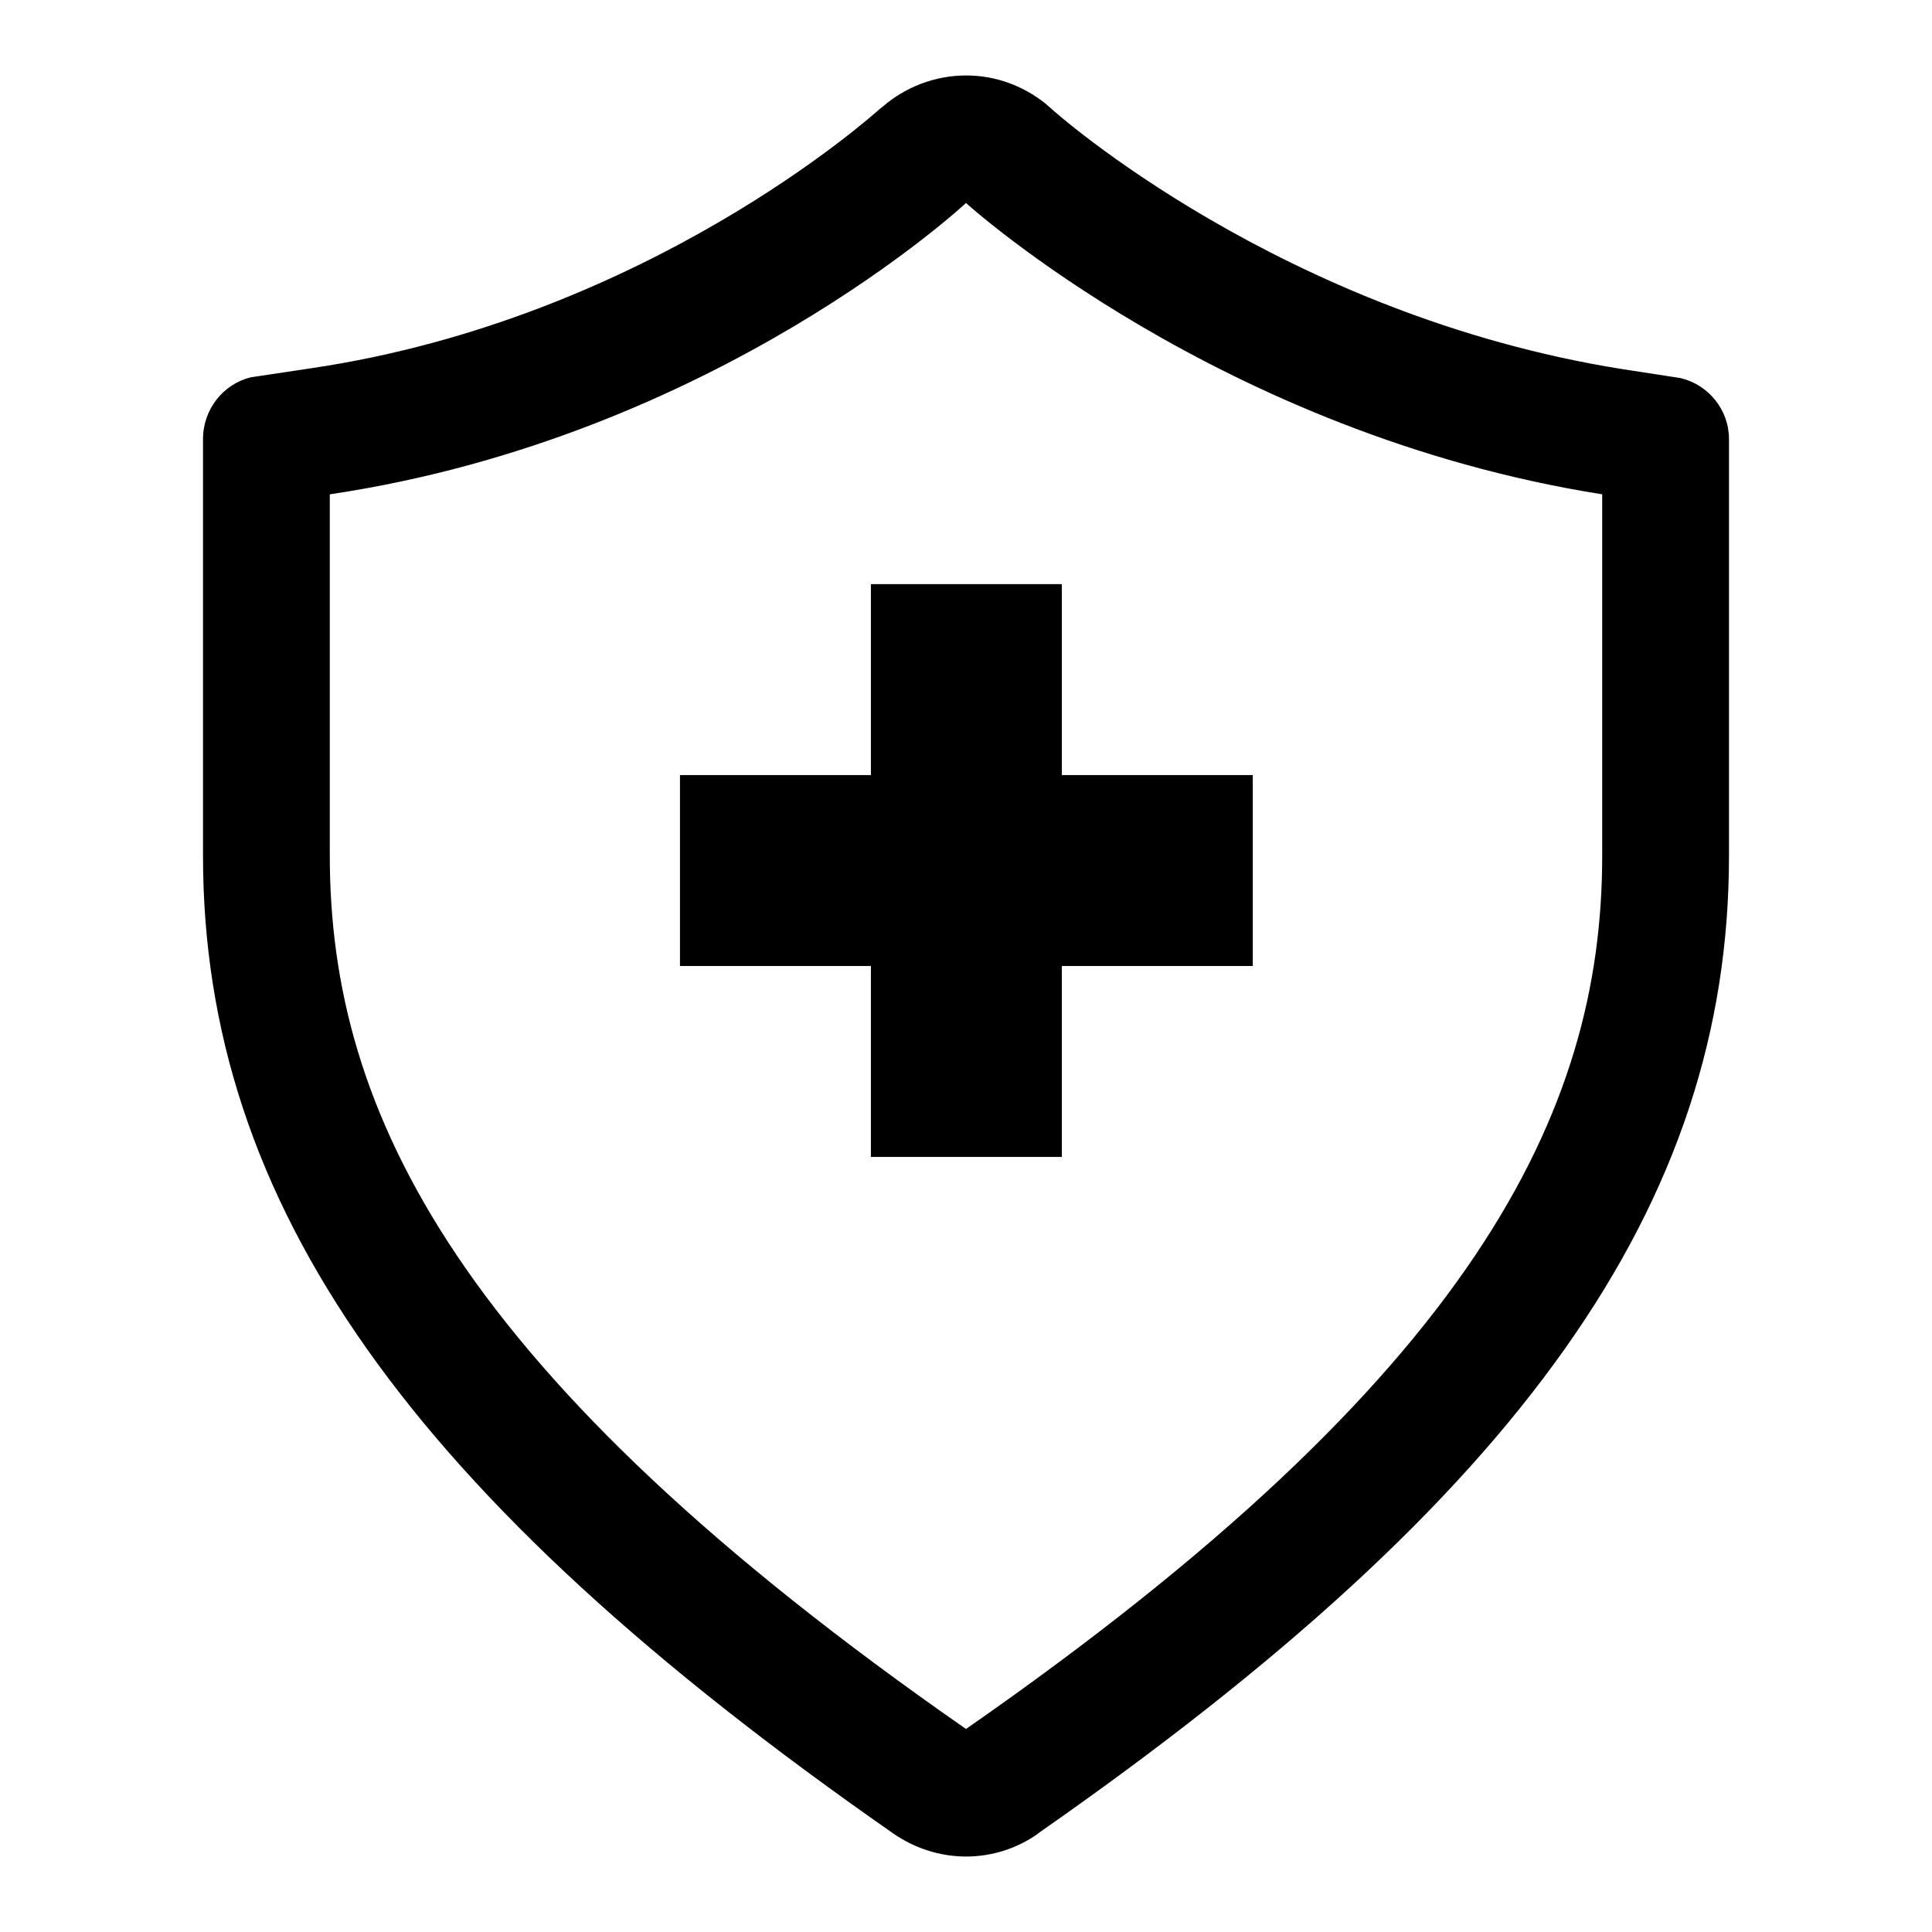 <?xml version="1.0" encoding="utf-8"?>
<!-- Svg Vector Icons : http://www.onlinewebfonts.com/icon -->
<!DOCTYPE svg PUBLIC "-//W3C//DTD SVG 1.1//EN" "http://www.w3.org/Graphics/SVG/1.1/DTD/svg11.dtd">
<svg version="1.1" xmlns="http://www.w3.org/2000/svg" xmlns:xlink="http://www.w3.org/1999/xlink" x="0px" y="0px" viewBox="0 0 256 256" enable-background="new 0 0 256 256" xml:space="preserve">
<g> <path fill="#000000" d="M115.4,77.4v25.3H90.1V128h25.3v25.3h25.3V128h25.3v-25.3h-25.3V77.4H115.4z M222.7,50.1l-7.8-1.2 c-45.1-7.2-75.3-34.2-75.6-34.5l-0.8-0.7c0,0,0,0,0,0C135.6,11.4,132,10,128,10c-4.2,0-8.1,1.6-11,4.1l-0.5,0.4 c-0.7,0.6-30.7,27.7-75.3,34.3L33.2,50c0,0,0,0,0,0c-3.6,0.9-6.3,4.2-6.3,8.2v7.3v47.9c0,46.1,27.4,84.9,91.4,129.5 c2.7,1.9,6.1,3.1,9.7,3.1c3.5,0,6.8-1.1,9.5-3l0.1-0.1c64.1-44.7,91.5-83.4,91.5-129.5V65.5v-7.3C229.1,54.3,226.4,51,222.7,50.1z  M212.3,113.4c0,34-16.9,68.8-84.3,115.7c-67.4-46.9-84.3-81.7-84.3-115.7c0-20.2,0-47.9,0-47.9C94.8,57.9,128,26.9,128,26.9 s33.7,30.6,84.3,38.6C212.3,65.5,212.3,93.2,212.3,113.4z"/></g>
</svg>